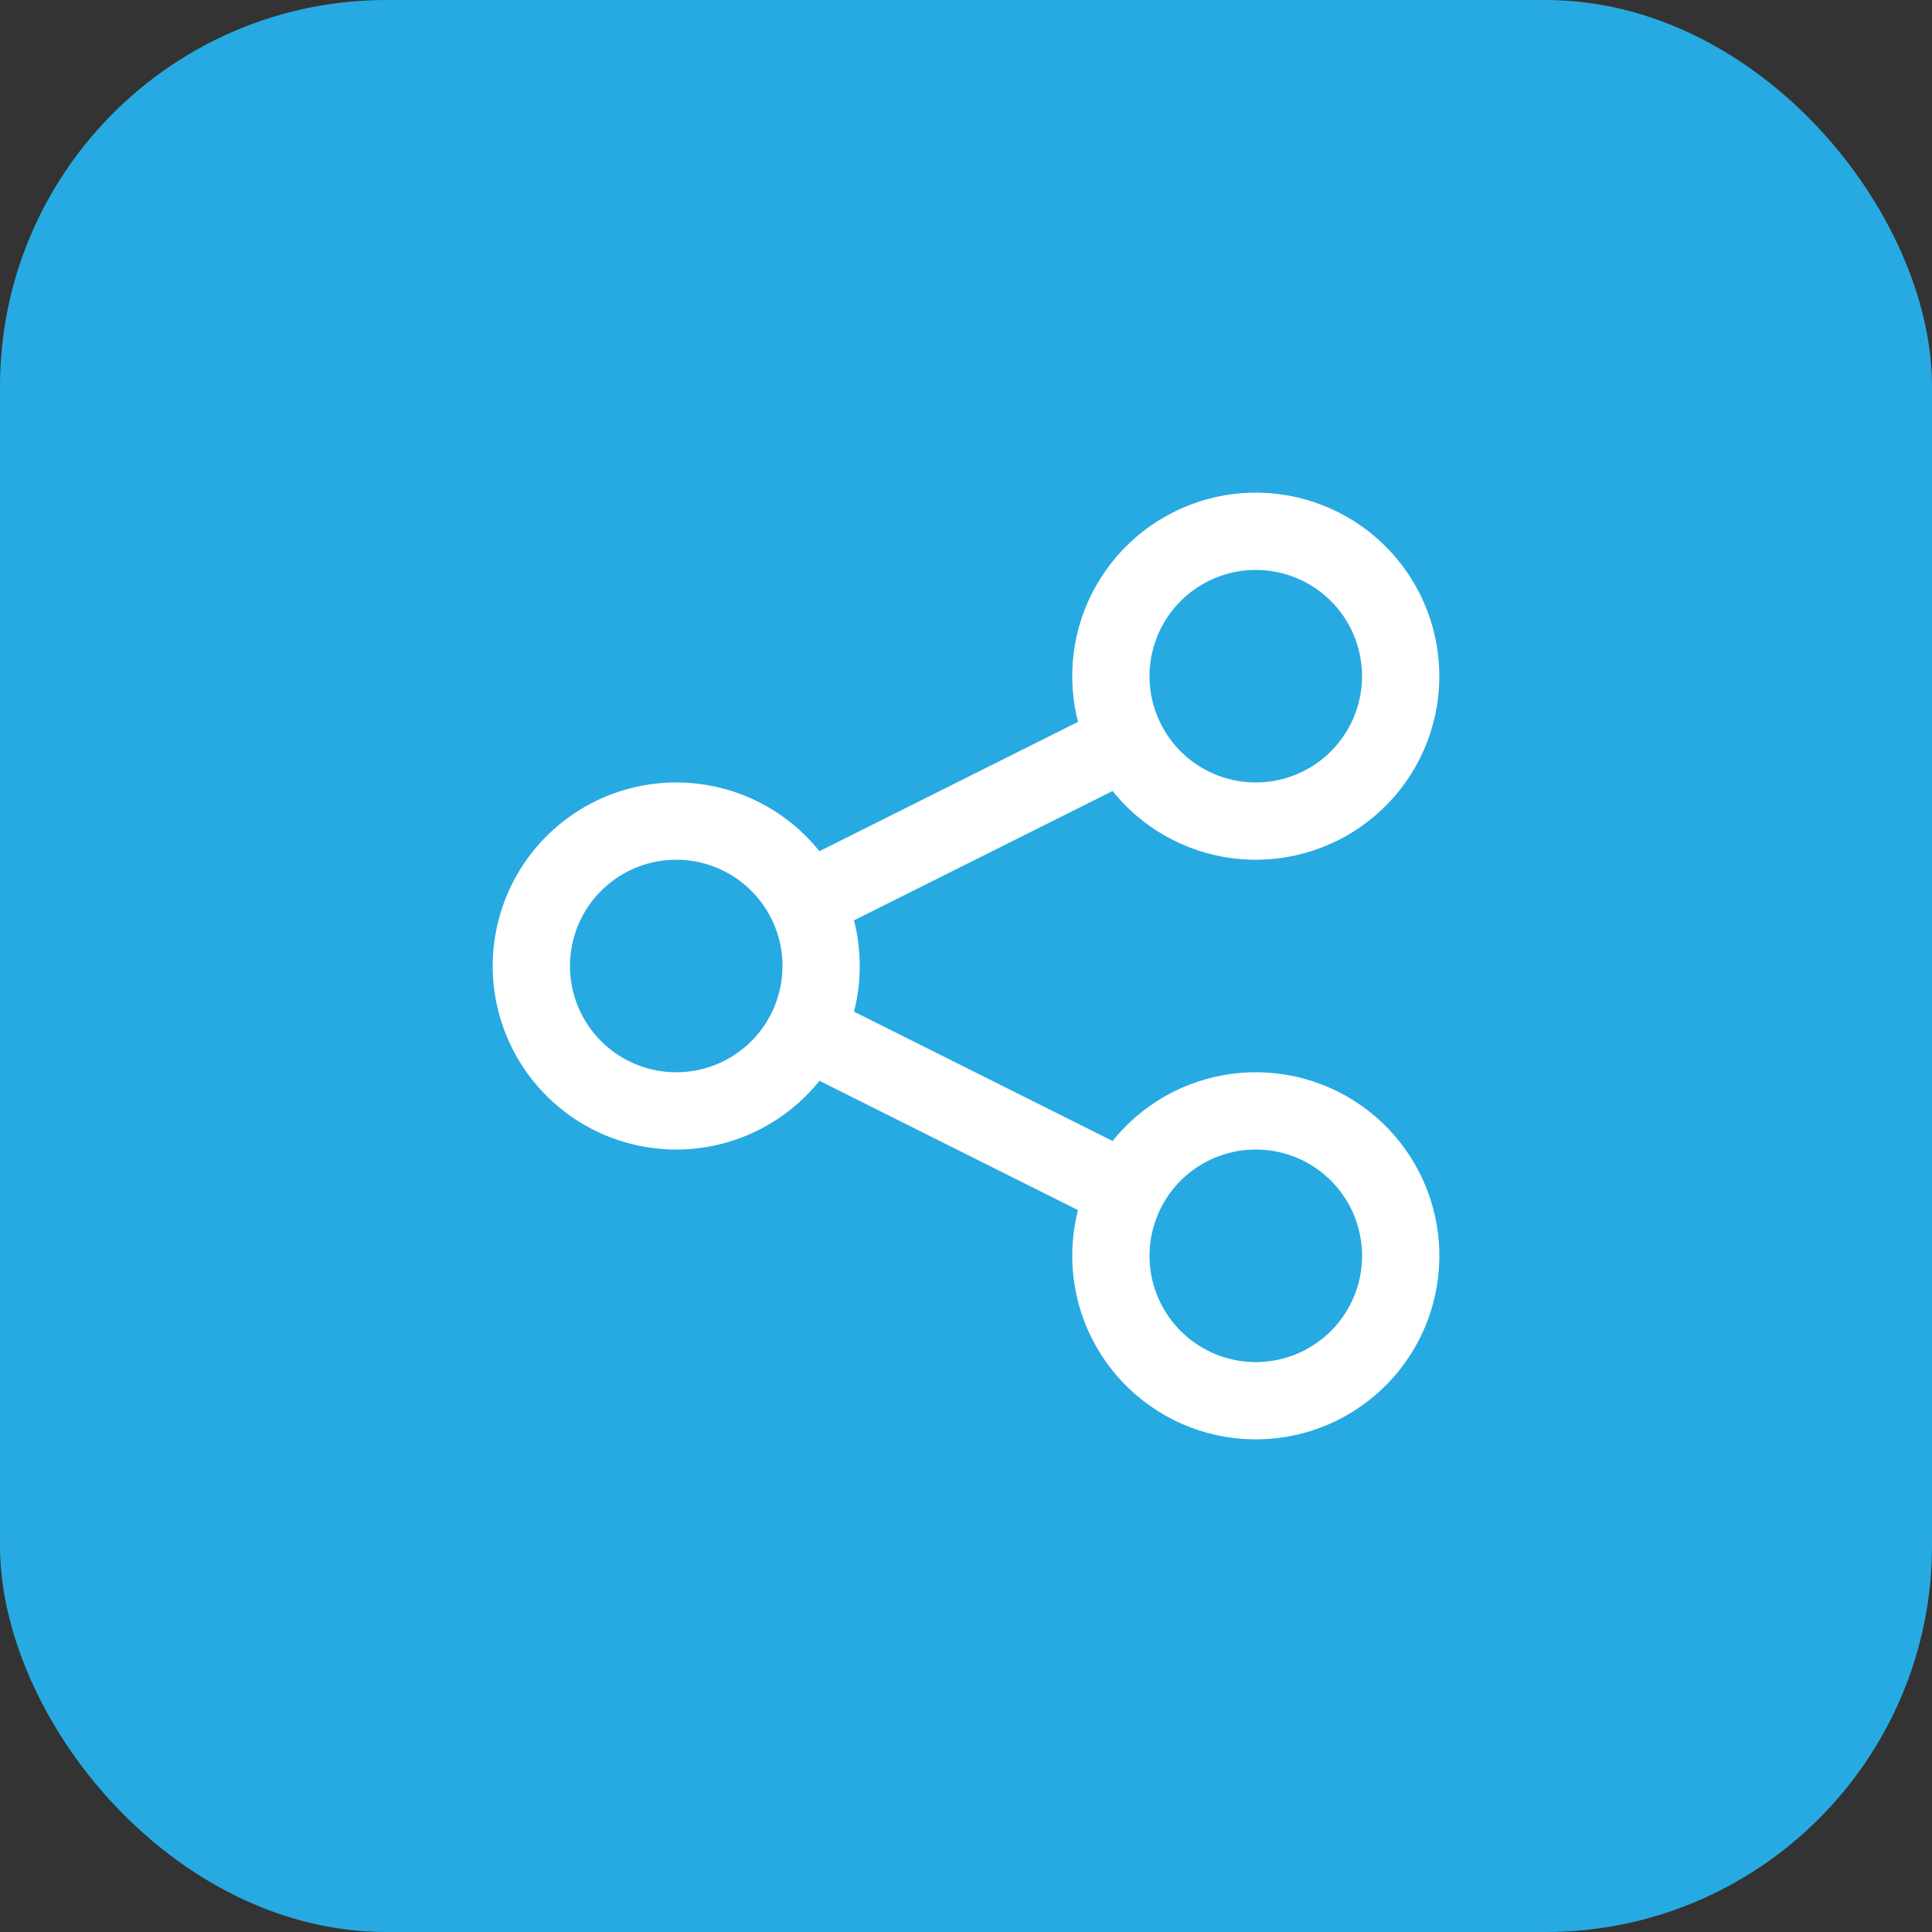 <?xml version="1.0" encoding="UTF-8"?> <svg xmlns="http://www.w3.org/2000/svg" width="50" height="50" viewBox="0 0 50 50" fill="none"><rect x="0" y="0" width="50" height="50" fill="#333333" stroke="none"/><rect width="50" height="50" rx="10" fill="#27AAE1"></rect><path d="M20.855 26.677C21.107 26.172 21.25 25.602 21.25 25C21.25 24.398 21.107 23.828 20.855 23.323M20.855 26.677C20.477 27.433 19.855 28.039 19.09 28.397C18.325 28.755 17.461 28.844 16.639 28.65C15.817 28.456 15.085 27.989 14.56 27.327C14.036 26.665 13.751 25.845 13.751 25C13.751 24.155 14.036 23.335 14.56 22.673C15.085 22.011 15.817 21.544 16.639 21.35C17.461 21.156 18.325 21.245 19.09 21.603C19.855 21.961 20.477 22.567 20.855 23.323M20.855 26.677L29.145 30.823M20.855 23.323L29.145 19.177M29.145 30.823C28.7 31.712 28.627 32.742 28.941 33.686C29.256 34.63 29.933 35.41 30.822 35.855C31.712 36.3 32.742 36.373 33.686 36.059C34.63 35.744 35.41 35.067 35.855 34.178C36.3 33.288 36.373 32.258 36.058 31.314C35.744 30.37 35.067 29.59 34.177 29.145C33.737 28.925 33.257 28.793 32.766 28.759C32.274 28.724 31.781 28.786 31.314 28.942C30.37 29.256 29.59 29.933 29.145 30.823ZM29.145 19.177C29.365 19.618 29.67 20.011 30.042 20.334C30.414 20.656 30.846 20.902 31.314 21.058C31.781 21.214 32.274 21.276 32.765 21.241C33.257 21.206 33.736 21.075 34.177 20.854C34.617 20.634 35.01 20.329 35.333 19.957C35.655 19.585 35.902 19.153 36.057 18.686C36.213 18.218 36.275 17.725 36.24 17.234C36.205 16.743 36.074 16.263 35.854 15.822C35.409 14.933 34.629 14.256 33.685 13.942C32.741 13.627 31.711 13.701 30.822 14.146C29.932 14.591 29.256 15.371 28.941 16.314C28.627 17.258 28.7 18.288 29.145 19.177Z" stroke="white" stroke-width="2" stroke-linecap="round" stroke-linejoin="round"></path></svg> 